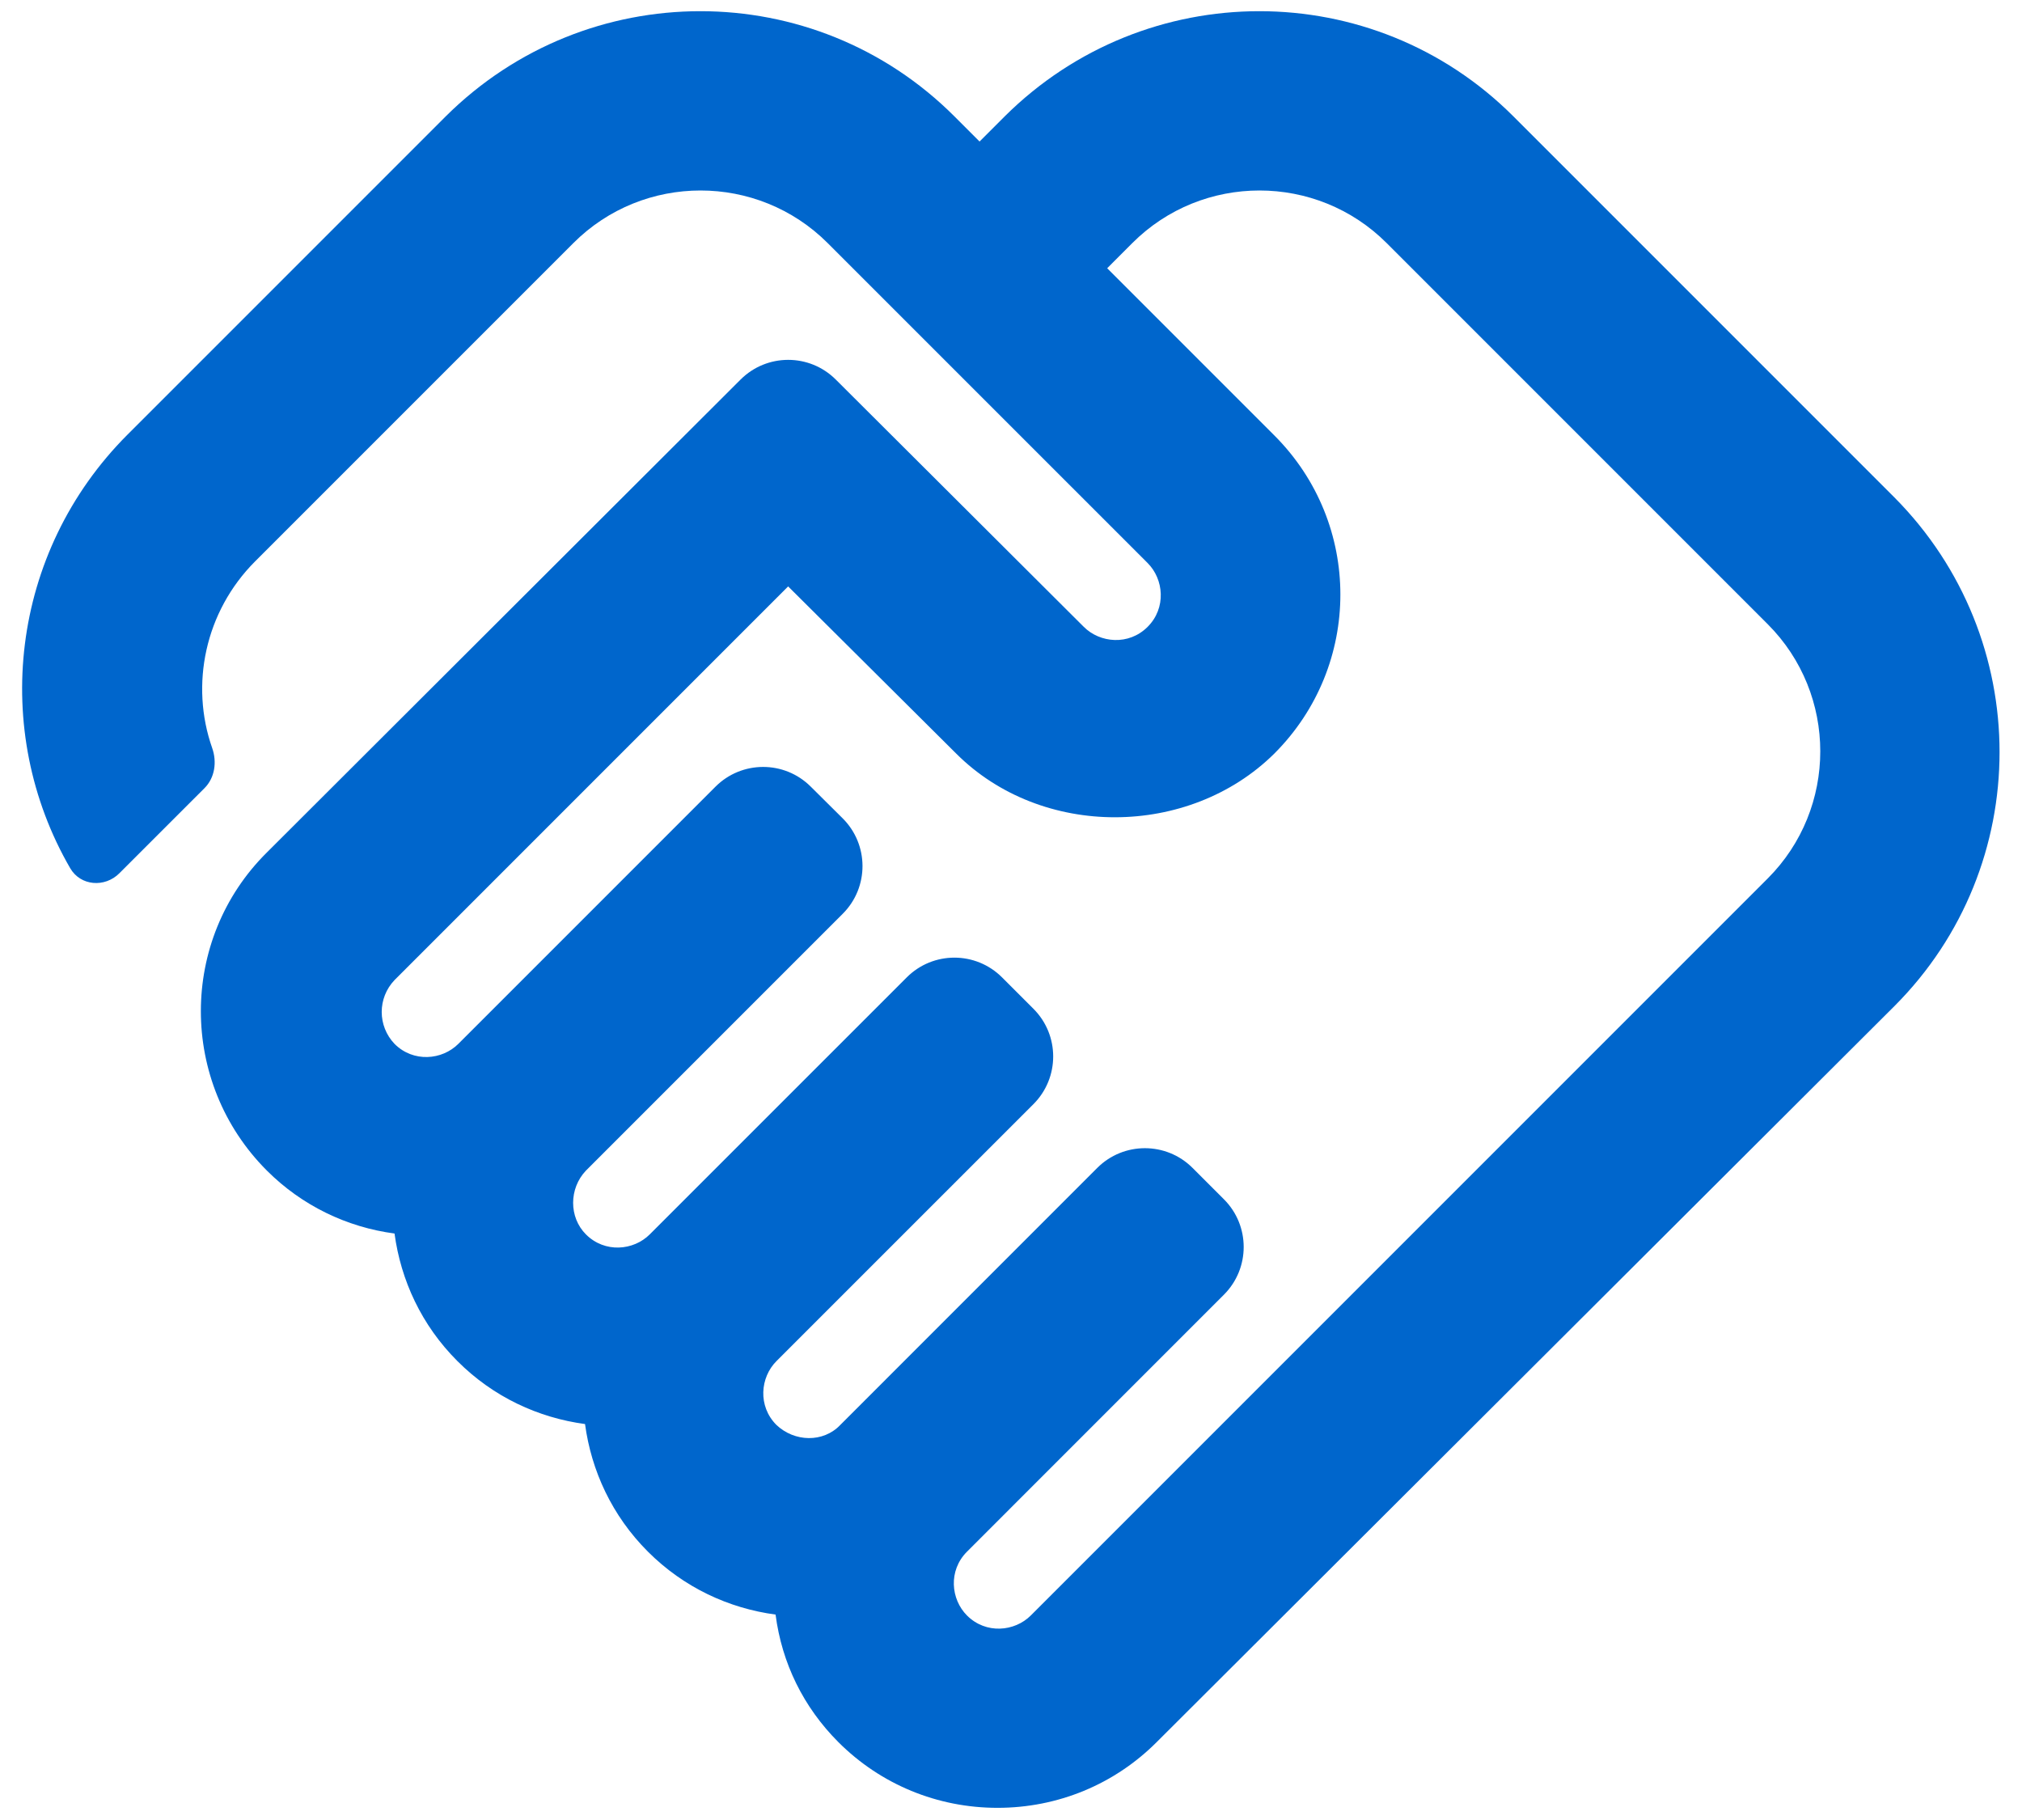 <svg width="60" height="54" viewBox="0 0 60 54" fill="none" xmlns="http://www.w3.org/2000/svg">
<path d="M30.587 47.932C30.107 48.412 29.254 48.492 28.694 47.932C28.214 47.452 28.134 46.599 28.694 46.039L36.319 38.413C37.1 37.632 37.1 36.365 36.319 35.584L35.388 34.653C34.607 33.872 33.34 33.872 32.559 34.653L24.934 42.279C24.427 42.812 23.574 42.785 23.04 42.279C22.48 41.719 22.56 40.865 23.04 40.385L30.666 32.76C31.447 31.979 31.447 30.712 30.666 29.931L29.735 29C28.953 28.218 27.687 28.218 26.906 29L19.28 36.625C18.8 37.105 17.947 37.185 17.387 36.625C16.88 36.119 16.88 35.265 17.387 34.732L25.008 27.111C25.791 26.328 25.788 25.058 25.003 24.278L24.054 23.336C23.273 22.56 22.01 22.562 21.231 23.341L13.6 30.972C13.12 31.452 12.267 31.532 11.707 30.972C11.2 30.439 11.2 29.612 11.707 29.079L23.387 17.399L28.374 22.359C30.907 24.892 35.28 24.865 37.814 22.359C40.427 19.745 40.427 15.532 37.814 12.919L32.854 7.959L33.6 7.212C35.68 5.132 39.067 5.132 41.147 7.212L52.454 18.519C54.534 20.599 54.534 23.985 52.454 26.065L30.587 47.932ZM56.214 29.852C60.374 25.692 60.374 18.945 56.214 14.759L44.907 3.452C40.747 -0.708 34 -0.708 29.814 3.452L29.067 4.199L28.32 3.452C24.16 -0.708 17.414 -0.708 13.227 3.452L3.787 12.892C0.287 16.392 -0.274 21.692 2.083 25.76C2.39 26.289 3.11 26.343 3.542 25.91L6.069 23.384C6.377 23.075 6.441 22.605 6.296 22.193C5.638 20.323 6.077 18.149 7.574 16.652L17.014 7.212C19.094 5.132 22.48 5.132 24.56 7.212L34.054 16.705C34.534 17.185 34.614 18.039 34.054 18.599C33.494 19.159 32.64 19.079 32.16 18.599L24.8 11.261C24.019 10.482 22.755 10.483 21.975 11.262L7.92 25.292C5.307 27.879 5.307 32.119 7.92 34.732C8.96 35.772 10.294 36.412 11.707 36.599C11.894 37.985 12.507 39.319 13.574 40.385C14.64 41.452 15.974 42.065 17.36 42.252C17.547 43.639 18.16 44.972 19.227 46.039C20.294 47.105 21.627 47.719 23.014 47.905C23.2 49.345 23.84 50.652 24.88 51.692C26.134 52.945 27.814 53.639 29.6 53.639C31.387 53.639 33.067 52.945 34.32 51.692L56.214 29.852Z" fill="#0066CC"/>
</svg>
